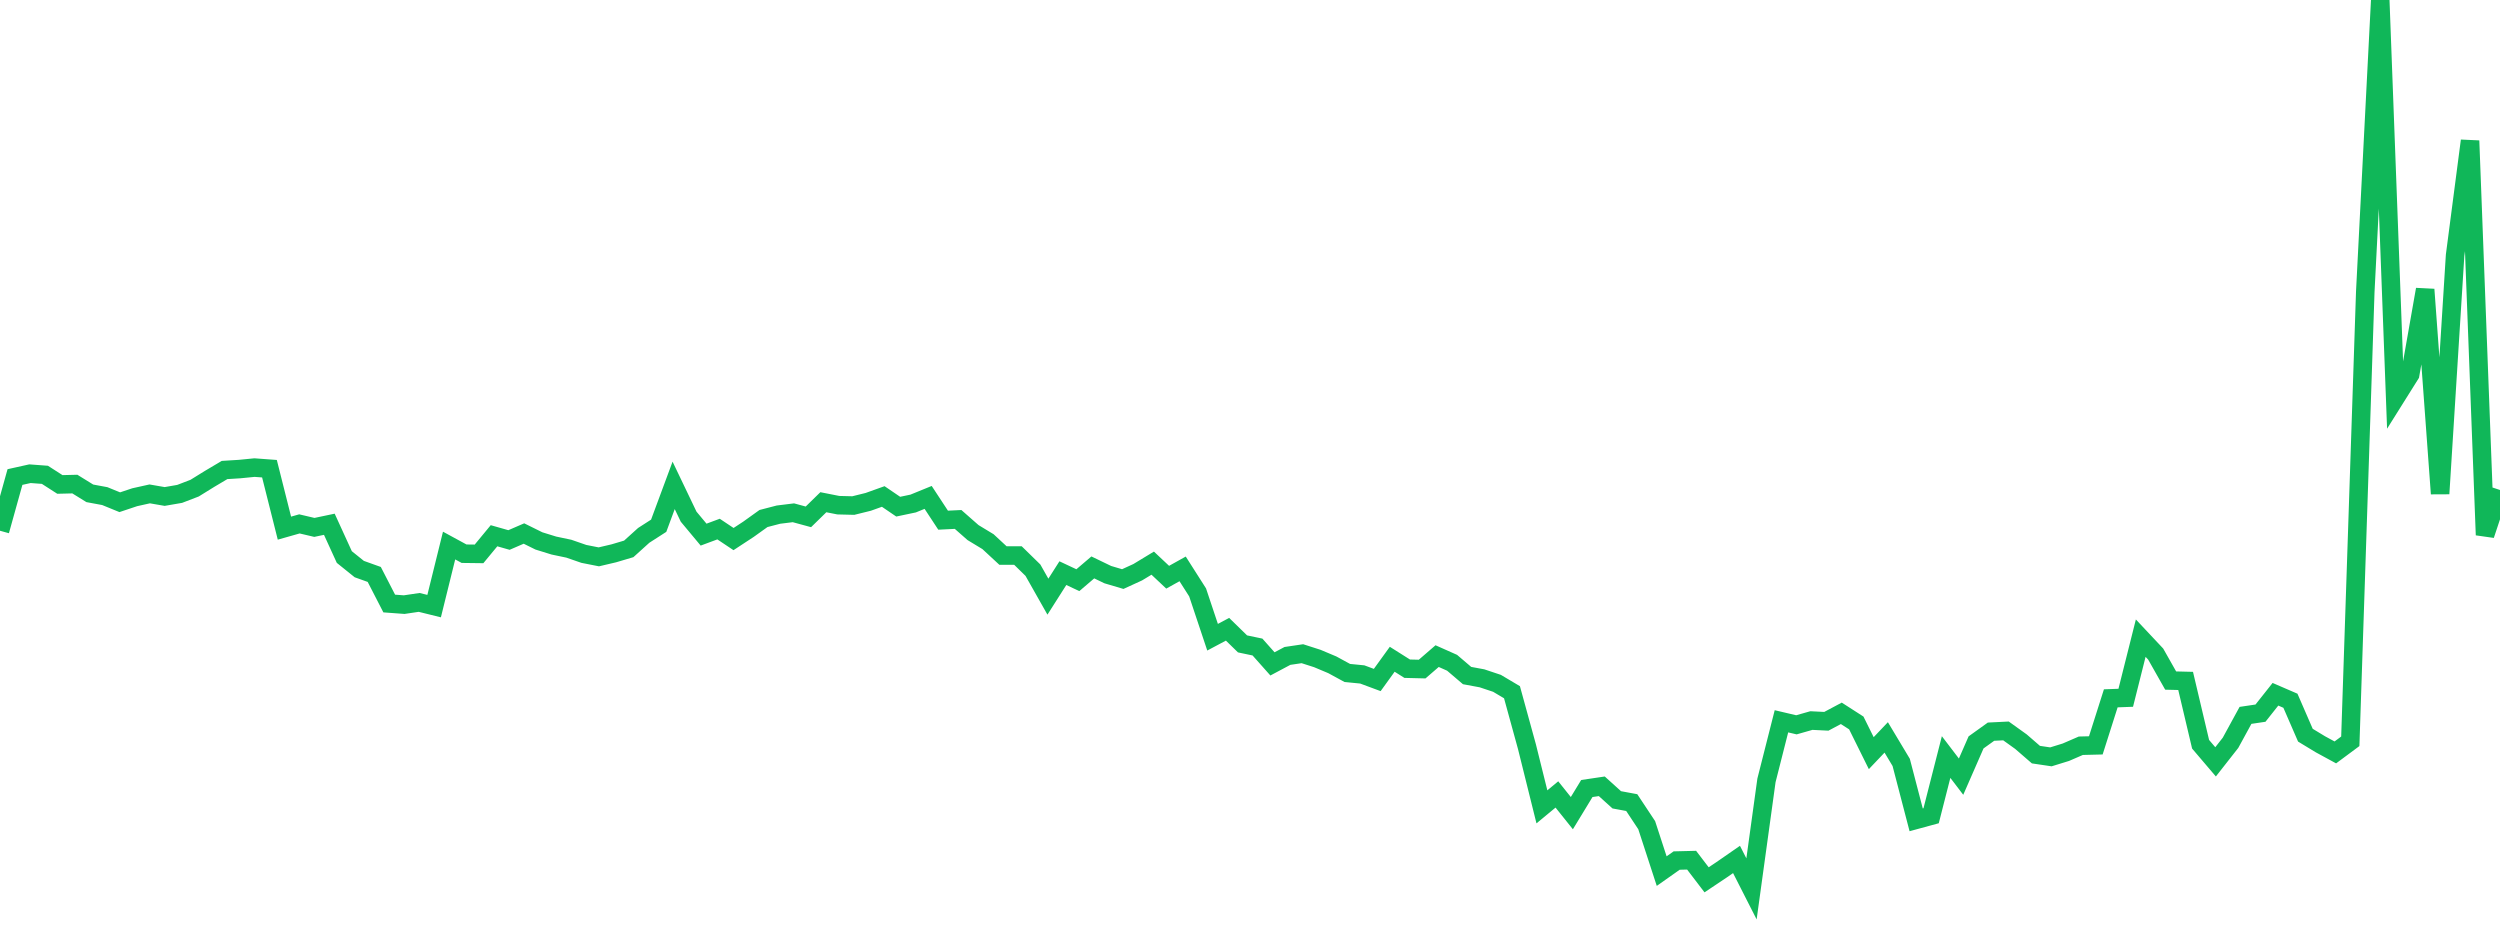 <?xml version="1.0" standalone="no"?>
<!DOCTYPE svg PUBLIC "-//W3C//DTD SVG 1.1//EN" "http://www.w3.org/Graphics/SVG/1.1/DTD/svg11.dtd">
<svg width="135" height="50" viewBox="0 0 135 50" preserveAspectRatio="none" class="sparkline" xmlns="http://www.w3.org/2000/svg"
xmlns:xlink="http://www.w3.org/1999/xlink"><path  class="sparkline--line" d="M 0 28.66 L 0 28.66 L 0.808 25.76 L 1.617 25.58 L 2.425 25.64 L 3.234 26.16 L 4.042 26.14 L 4.85 26.64 L 5.659 26.79 L 6.467 27.12 L 7.275 26.85 L 8.084 26.67 L 8.892 26.81 L 9.701 26.67 L 10.509 26.36 L 11.317 25.86 L 12.126 25.38 L 12.934 25.33 L 13.743 25.25 L 14.551 25.31 L 15.359 28.52 L 16.168 28.29 L 16.976 28.48 L 17.784 28.31 L 18.593 30.08 L 19.401 30.73 L 20.21 31.02 L 21.018 32.59 L 21.826 32.65 L 22.635 32.53 L 23.443 32.73 L 24.251 29.46 L 25.06 29.9 L 25.868 29.91 L 26.677 28.93 L 27.485 29.16 L 28.293 28.81 L 29.102 29.21 L 29.91 29.46 L 30.719 29.63 L 31.527 29.91 L 32.335 30.07 L 33.144 29.88 L 33.952 29.64 L 34.76 28.91 L 35.569 28.39 L 36.377 26.21 L 37.186 27.9 L 37.994 28.87 L 38.802 28.57 L 39.611 29.11 L 40.419 28.58 L 41.228 28 L 42.036 27.79 L 42.844 27.69 L 43.653 27.91 L 44.461 27.12 L 45.269 27.28 L 46.078 27.3 L 46.886 27.1 L 47.695 26.81 L 48.503 27.36 L 49.311 27.19 L 50.12 26.86 L 50.928 28.09 L 51.737 28.05 L 52.545 28.76 L 53.353 29.25 L 54.162 30 L 54.97 30 L 55.778 30.79 L 56.587 32.22 L 57.395 30.95 L 58.204 31.33 L 59.012 30.64 L 59.82 31.03 L 60.629 31.27 L 61.437 30.9 L 62.246 30.41 L 63.054 31.17 L 63.862 30.72 L 64.671 31.99 L 65.479 34.41 L 66.287 33.98 L 67.096 34.77 L 67.904 34.94 L 68.713 35.85 L 69.521 35.42 L 70.329 35.3 L 71.138 35.56 L 71.946 35.9 L 72.754 36.34 L 73.563 36.42 L 74.371 36.72 L 75.18 35.6 L 75.988 36.11 L 76.796 36.13 L 77.605 35.43 L 78.413 35.79 L 79.222 36.48 L 80.03 36.63 L 80.838 36.9 L 81.647 37.38 L 82.455 40.32 L 83.263 43.57 L 84.072 42.9 L 84.88 43.91 L 85.689 42.58 L 86.497 42.46 L 87.305 43.19 L 88.114 43.34 L 88.922 44.56 L 89.731 47.04 L 90.539 46.47 L 91.347 46.45 L 92.156 47.51 L 92.964 46.97 L 93.772 46.41 L 94.581 48 L 95.389 42.14 L 96.198 38.95 L 97.006 39.14 L 97.814 38.91 L 98.623 38.95 L 99.431 38.52 L 100.24 39.04 L 101.048 40.67 L 101.856 39.82 L 102.665 41.17 L 103.473 44.27 L 104.281 44.05 L 105.09 40.88 L 105.898 41.94 L 106.707 40.09 L 107.515 39.51 L 108.323 39.47 L 109.132 40.05 L 109.94 40.75 L 110.749 40.87 L 111.557 40.62 L 112.365 40.27 L 113.174 40.25 L 113.982 37.71 L 114.79 37.68 L 115.599 34.46 L 116.407 35.32 L 117.216 36.75 L 118.024 36.77 L 118.832 40.19 L 119.641 41.14 L 120.449 40.11 L 121.257 38.63 L 122.066 38.51 L 122.874 37.49 L 123.683 37.84 L 124.491 39.7 L 125.299 40.19 L 126.108 40.63 L 126.916 40.03 L 127.725 15.75 L 128.533 0 L 129.341 21.51 L 130.15 20.22 L 130.958 15.63 L 131.766 26.66 L 132.575 13.79 L 133.383 7.6 L 134.192 28.89 L 135 26.46" fill="none" stroke-width="1" stroke="#10b759"></path></svg>